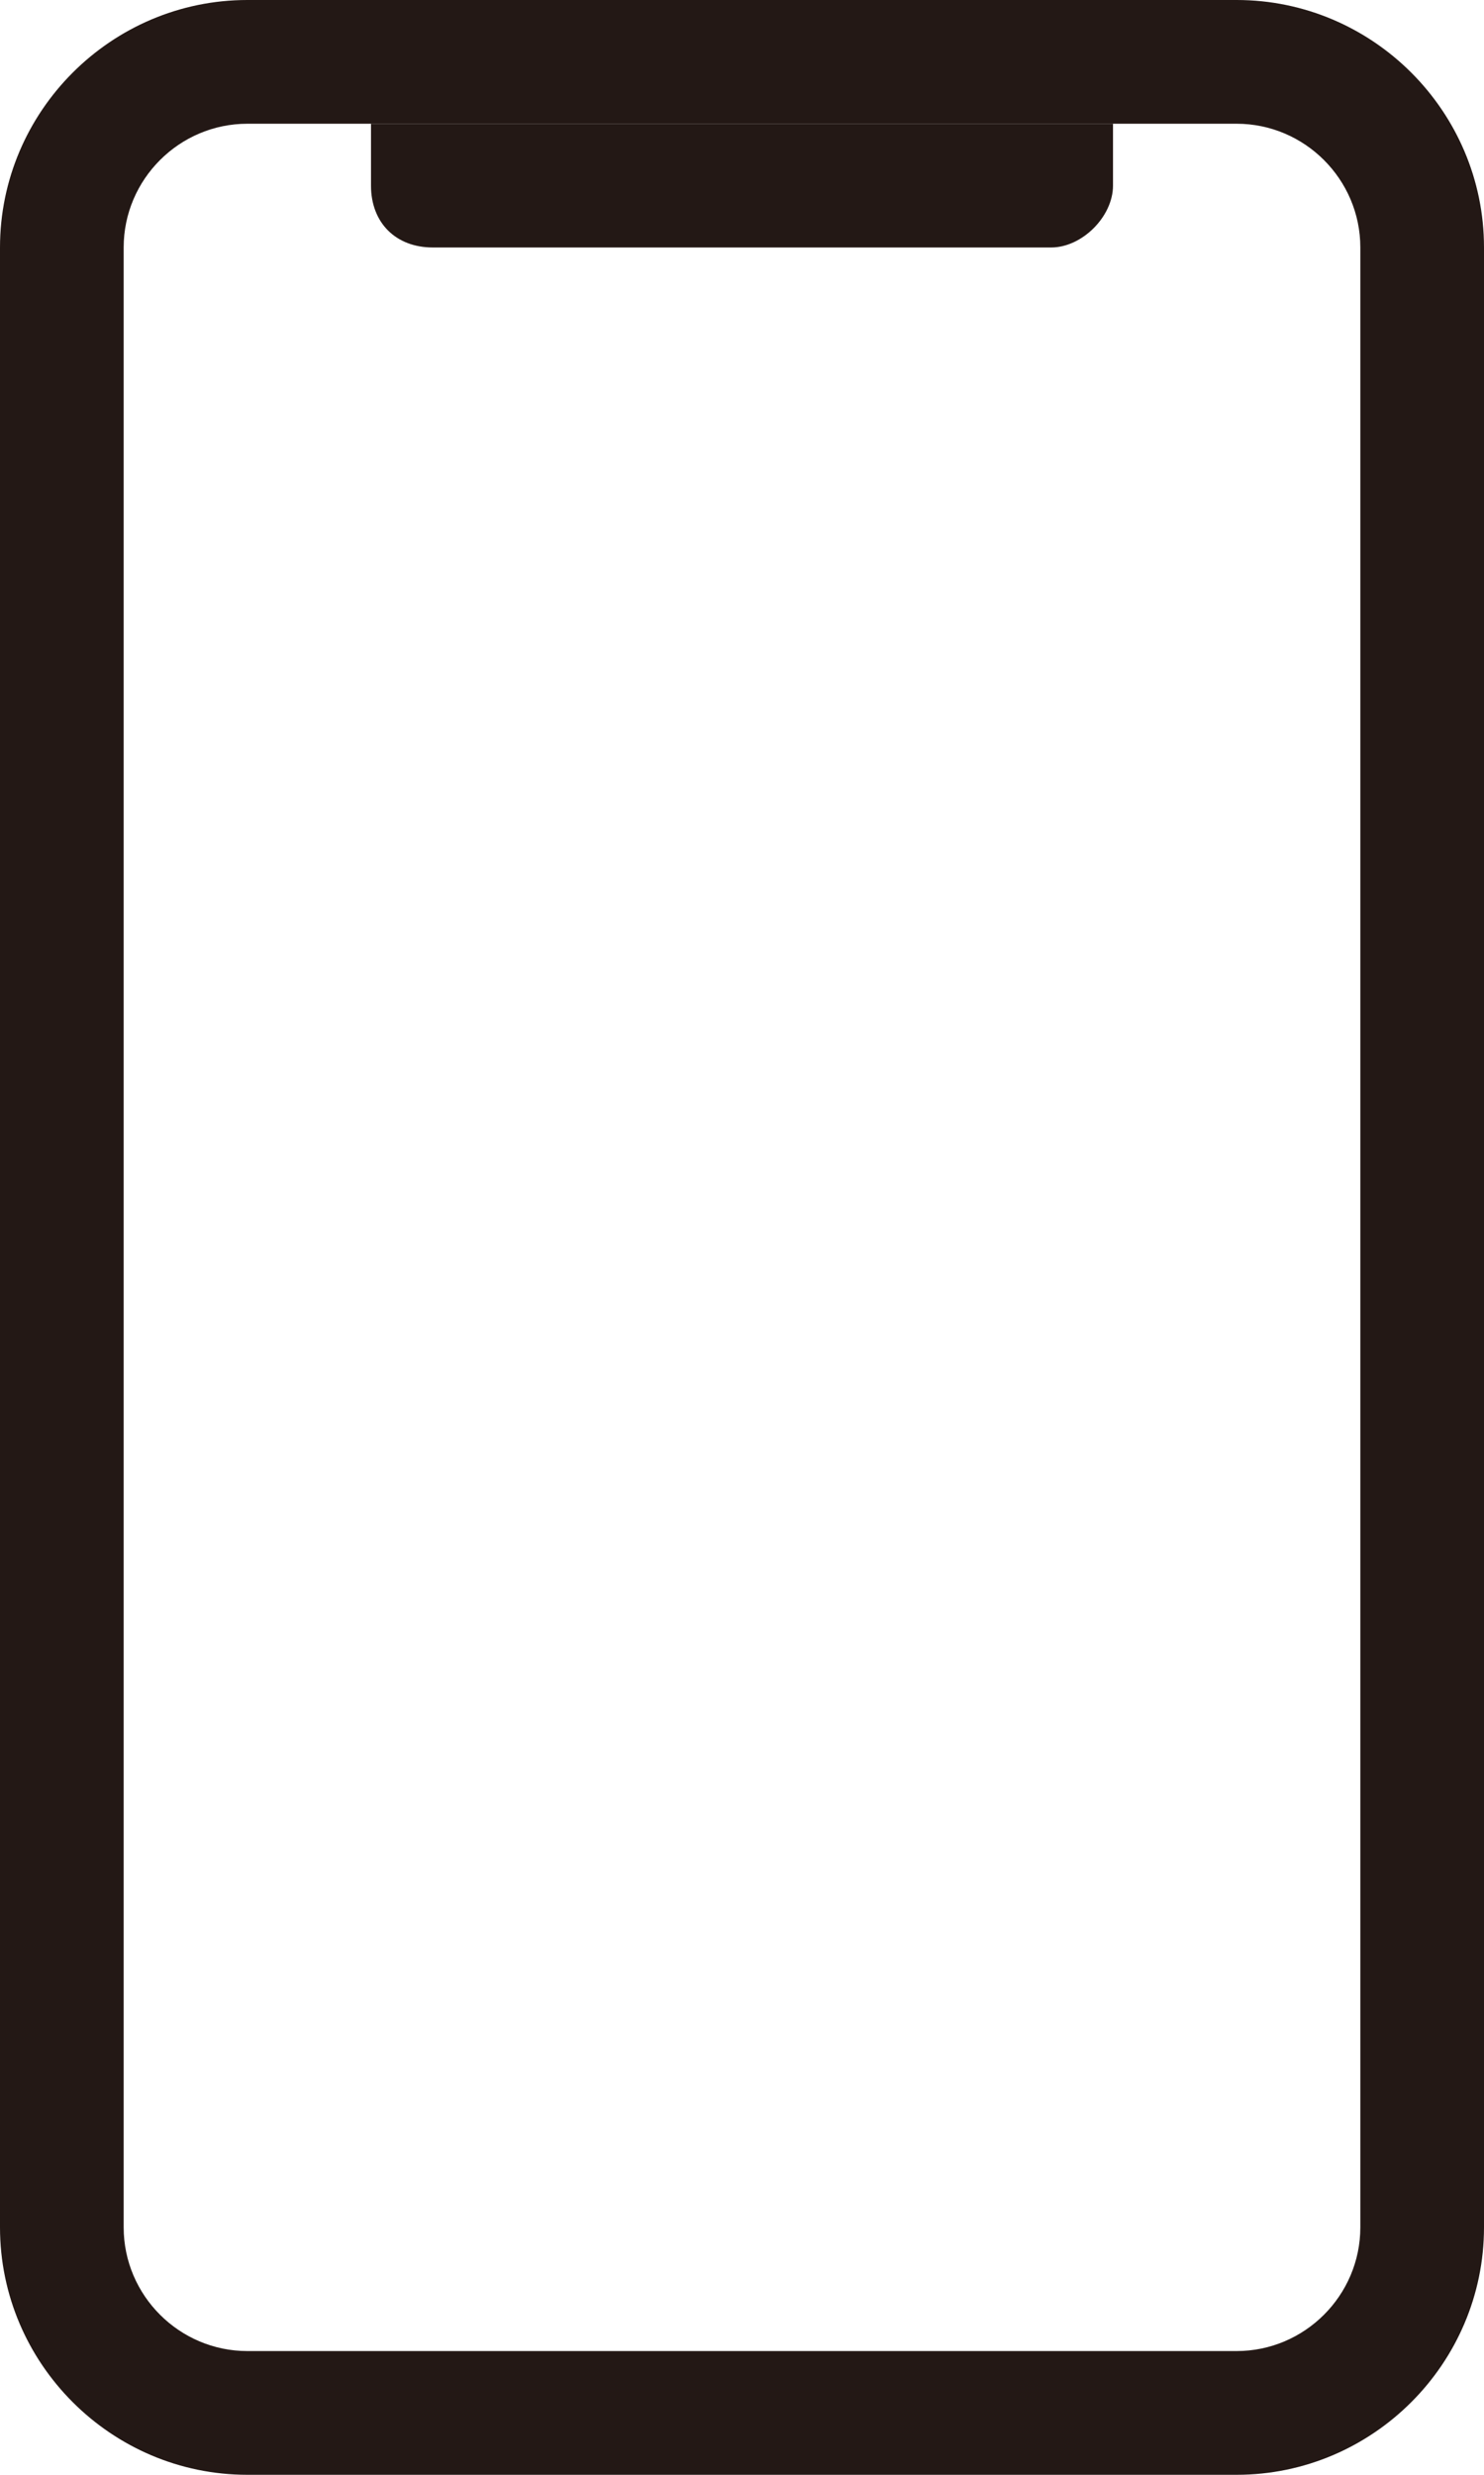 <svg width="24" height="40" viewBox="0 0 24 40" fill="none" xmlns="http://www.w3.org/2000/svg">
<path d="M20 40H4C1.8 40 0 38.2 0 36V4C0 1.8 1.8 0 4 0H20C22.2 0 24 1.8 24 4V36C24 38.2 22.2 40 20 40ZM4 2C2.9 2 2 2.9 2 4V36C2 37.1 2.9 38 4 38H20C21.1 38 22 37.1 22 36V4C22 2.9 21.1 2 20 2H4Z" fill="#231815"></path>
<path d="M17 4H7C6.4 4 6 3.6 6 3V2H18V3C18 3.5 17.5 4 17 4Z" fill="#231815"></path>
</svg>